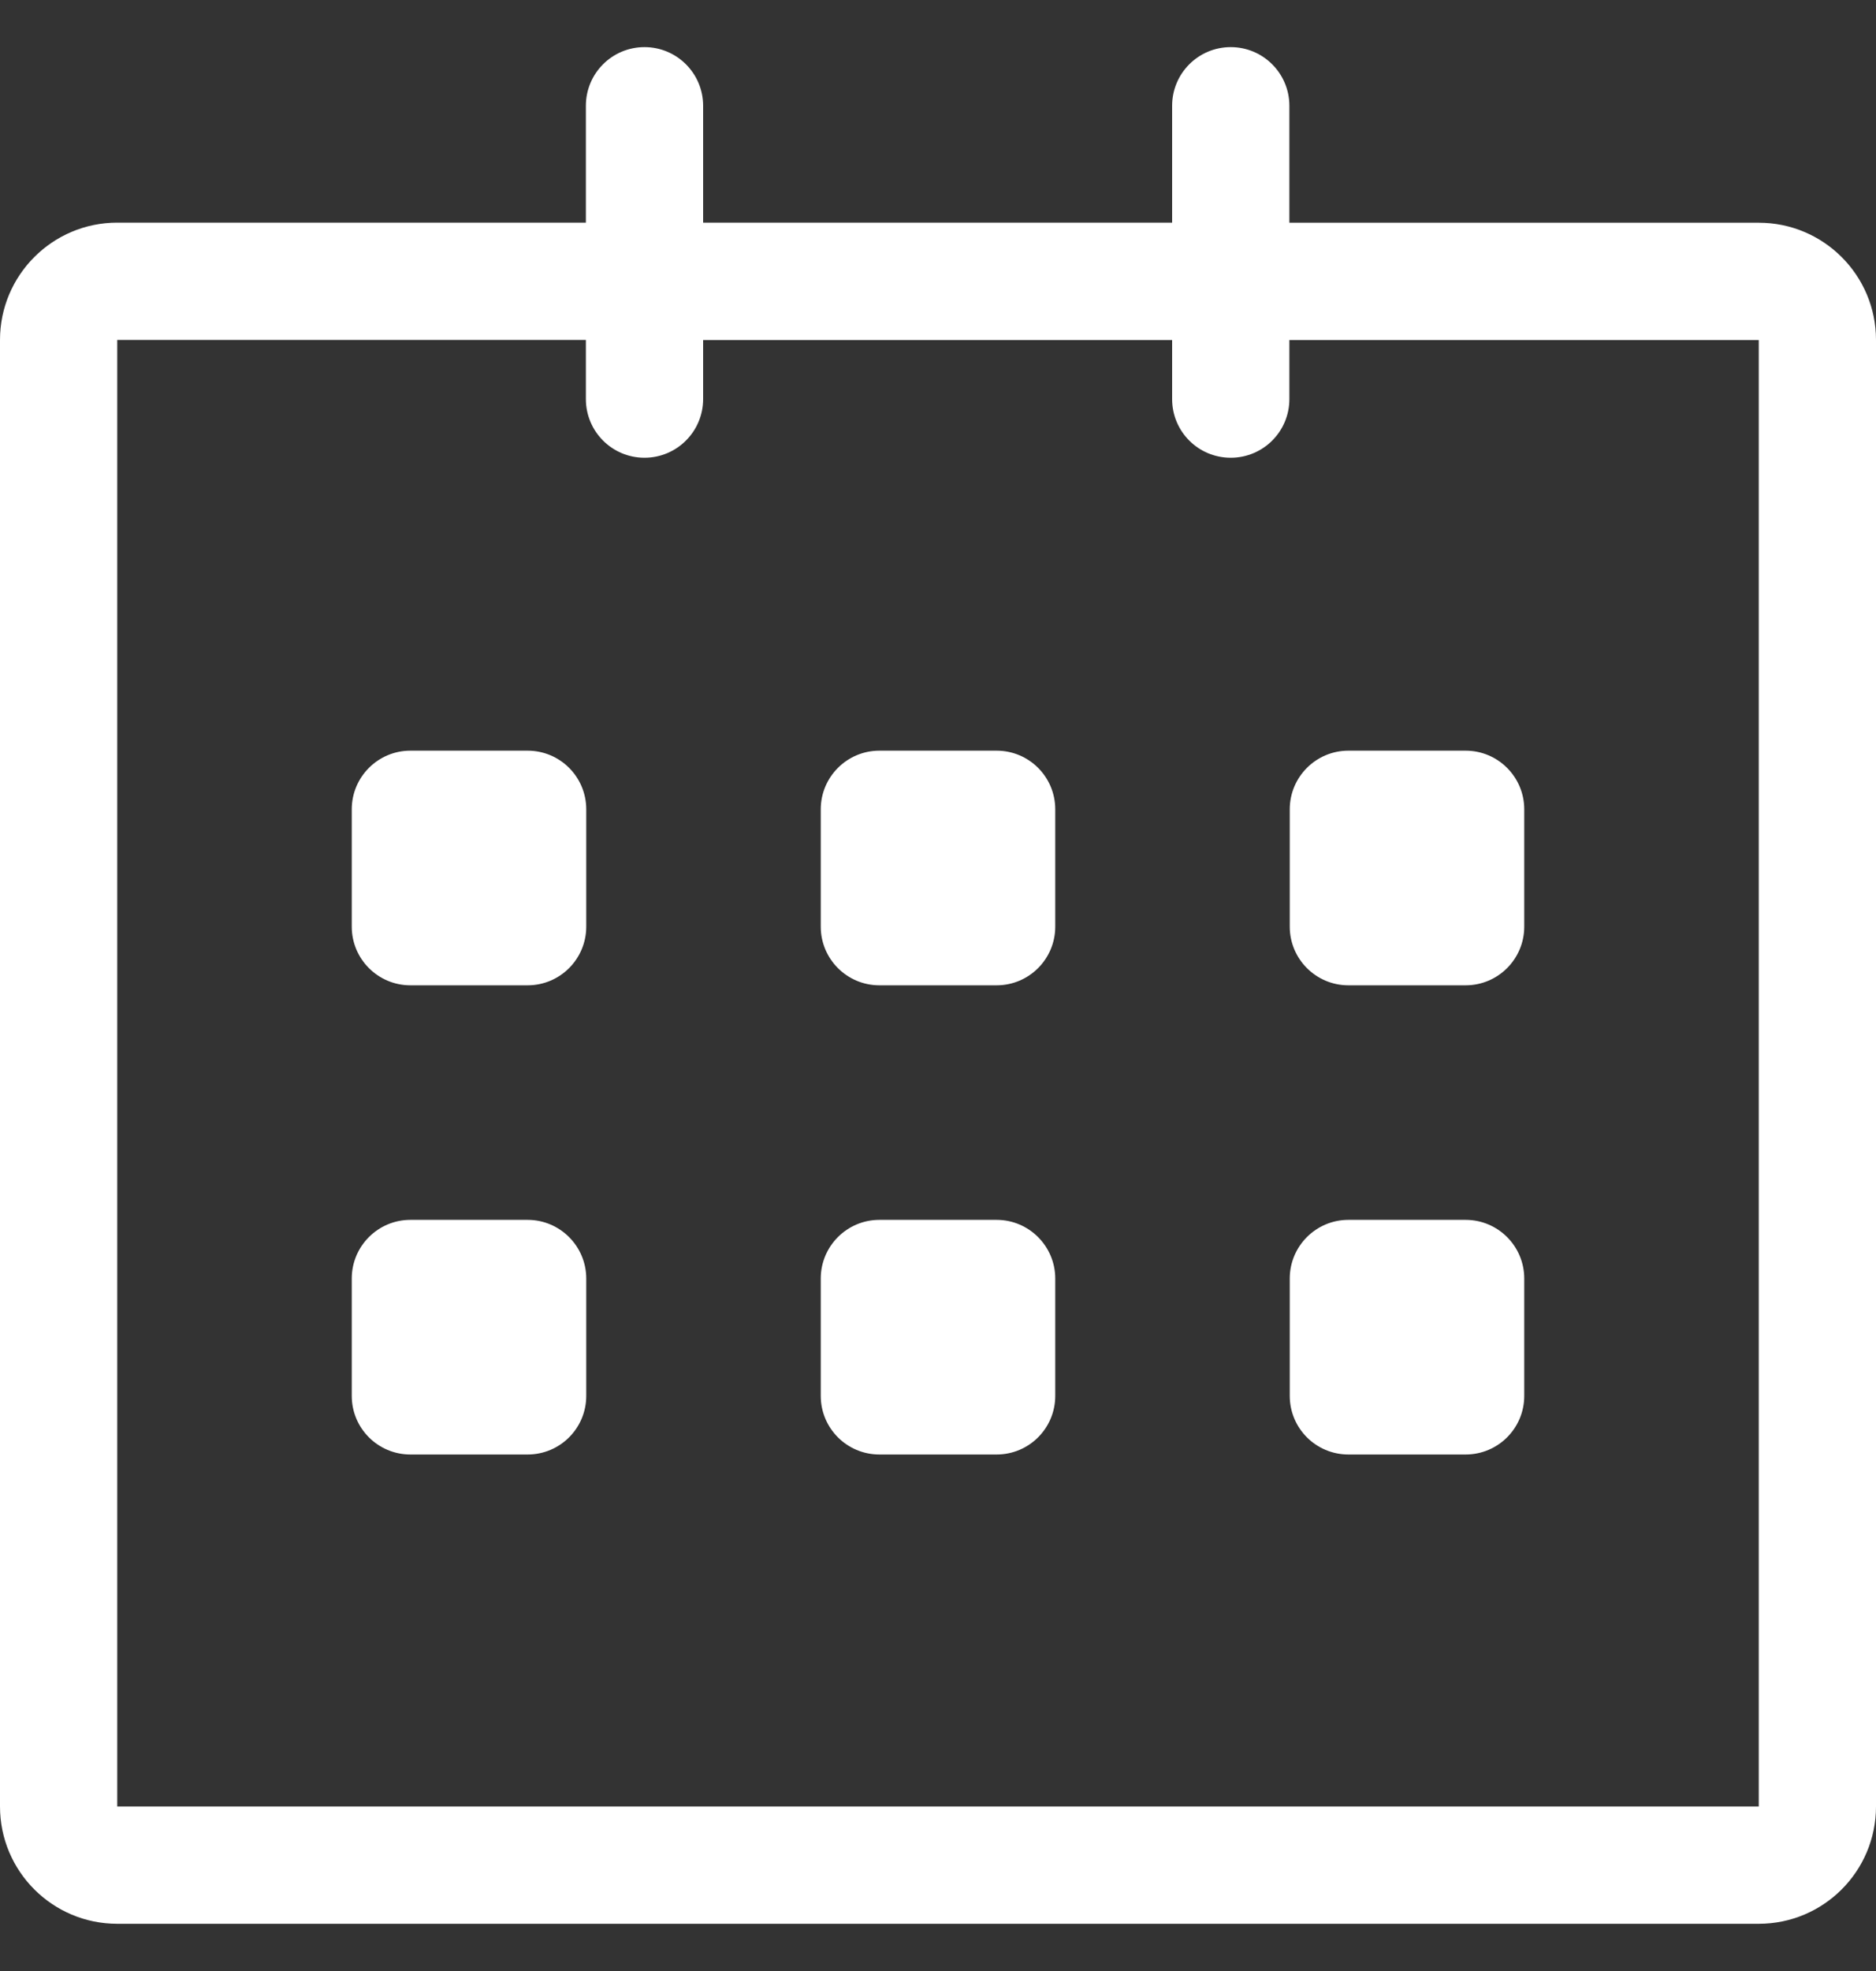 <?xml version="1.0" encoding="UTF-8" standalone="no"?><svg width='20' height='21' viewBox='0 0 20 21' fill='none' xmlns='http://www.w3.org/2000/svg'>
<rect x="0" y="0" width="20" height="21" fill="#333333" stroke="none"/>
<g clip-path='url(#clip0_1_172)'>
<path d='M18.75 2.373L13.746 2.373V1.127C13.746 0.782 13.466 0.502 13.121 0.502C12.775 0.502 12.496 0.782 12.496 1.127V2.372H7.496V1.127C7.496 0.782 7.216 0.502 6.871 0.502C6.525 0.502 6.246 0.782 6.246 1.127V2.372H1.25C0.56 2.372 0 2.932 0 3.622V19.247C0 19.938 0.56 20.497 1.25 20.497H18.75C19.44 20.497 20 19.938 20 19.247V3.622C20 2.932 19.44 2.373 18.75 2.373ZM18.75 19.247H1.25V3.622H6.246V4.252C6.246 4.597 6.525 4.877 6.871 4.877C7.216 4.877 7.496 4.597 7.496 4.252V3.623H12.496V4.252C12.496 4.598 12.775 4.877 13.121 4.877C13.466 4.877 13.746 4.598 13.746 4.252V3.623H18.75V19.247ZM14.375 10.498H15.625C15.97 10.498 16.25 10.218 16.25 9.873V8.623C16.25 8.278 15.97 7.998 15.625 7.998H14.375C14.03 7.998 13.75 8.278 13.75 8.623V9.873C13.75 10.218 14.03 10.498 14.375 10.498ZM14.375 15.497H15.625C15.97 15.497 16.25 15.218 16.25 14.872V13.622C16.25 13.277 15.97 12.997 15.625 12.997H14.375C14.03 12.997 13.75 13.277 13.75 13.622V14.872C13.75 15.218 14.03 15.497 14.375 15.497ZM10.625 12.997H9.375C9.03 12.997 8.75 13.277 8.75 13.622V14.872C8.75 15.218 9.03 15.497 9.375 15.497H10.625C10.97 15.497 11.25 15.218 11.25 14.872V13.622C11.25 13.278 10.97 12.997 10.625 12.997ZM10.625 7.998H9.375C9.03 7.998 8.75 8.278 8.75 8.623V9.873C8.75 10.218 9.03 10.498 9.375 10.498H10.625C10.97 10.498 11.25 10.218 11.25 9.873V8.623C11.25 8.277 10.97 7.998 10.625 7.998ZM5.625 7.998H4.375C4.03 7.998 3.75 8.278 3.75 8.623V9.873C3.75 10.218 4.03 10.498 4.375 10.498H5.625C5.97 10.498 6.25 10.218 6.25 9.873V8.623C6.25 8.277 5.97 7.998 5.625 7.998ZM5.625 12.997H4.375C4.03 12.997 3.75 13.277 3.75 13.622V14.872C3.75 15.218 4.03 15.497 4.375 15.497H5.625C5.97 15.497 6.25 15.218 6.25 14.872V13.622C6.25 13.278 5.97 12.997 5.625 12.997Z' fill='white'/>
</g>
<defs>
<clipPath id='clip0_1_172'>
<rect width='20' height='20' fill='white' transform='translate(0 0.5)'/>
</clipPath>
</defs>
</svg>
